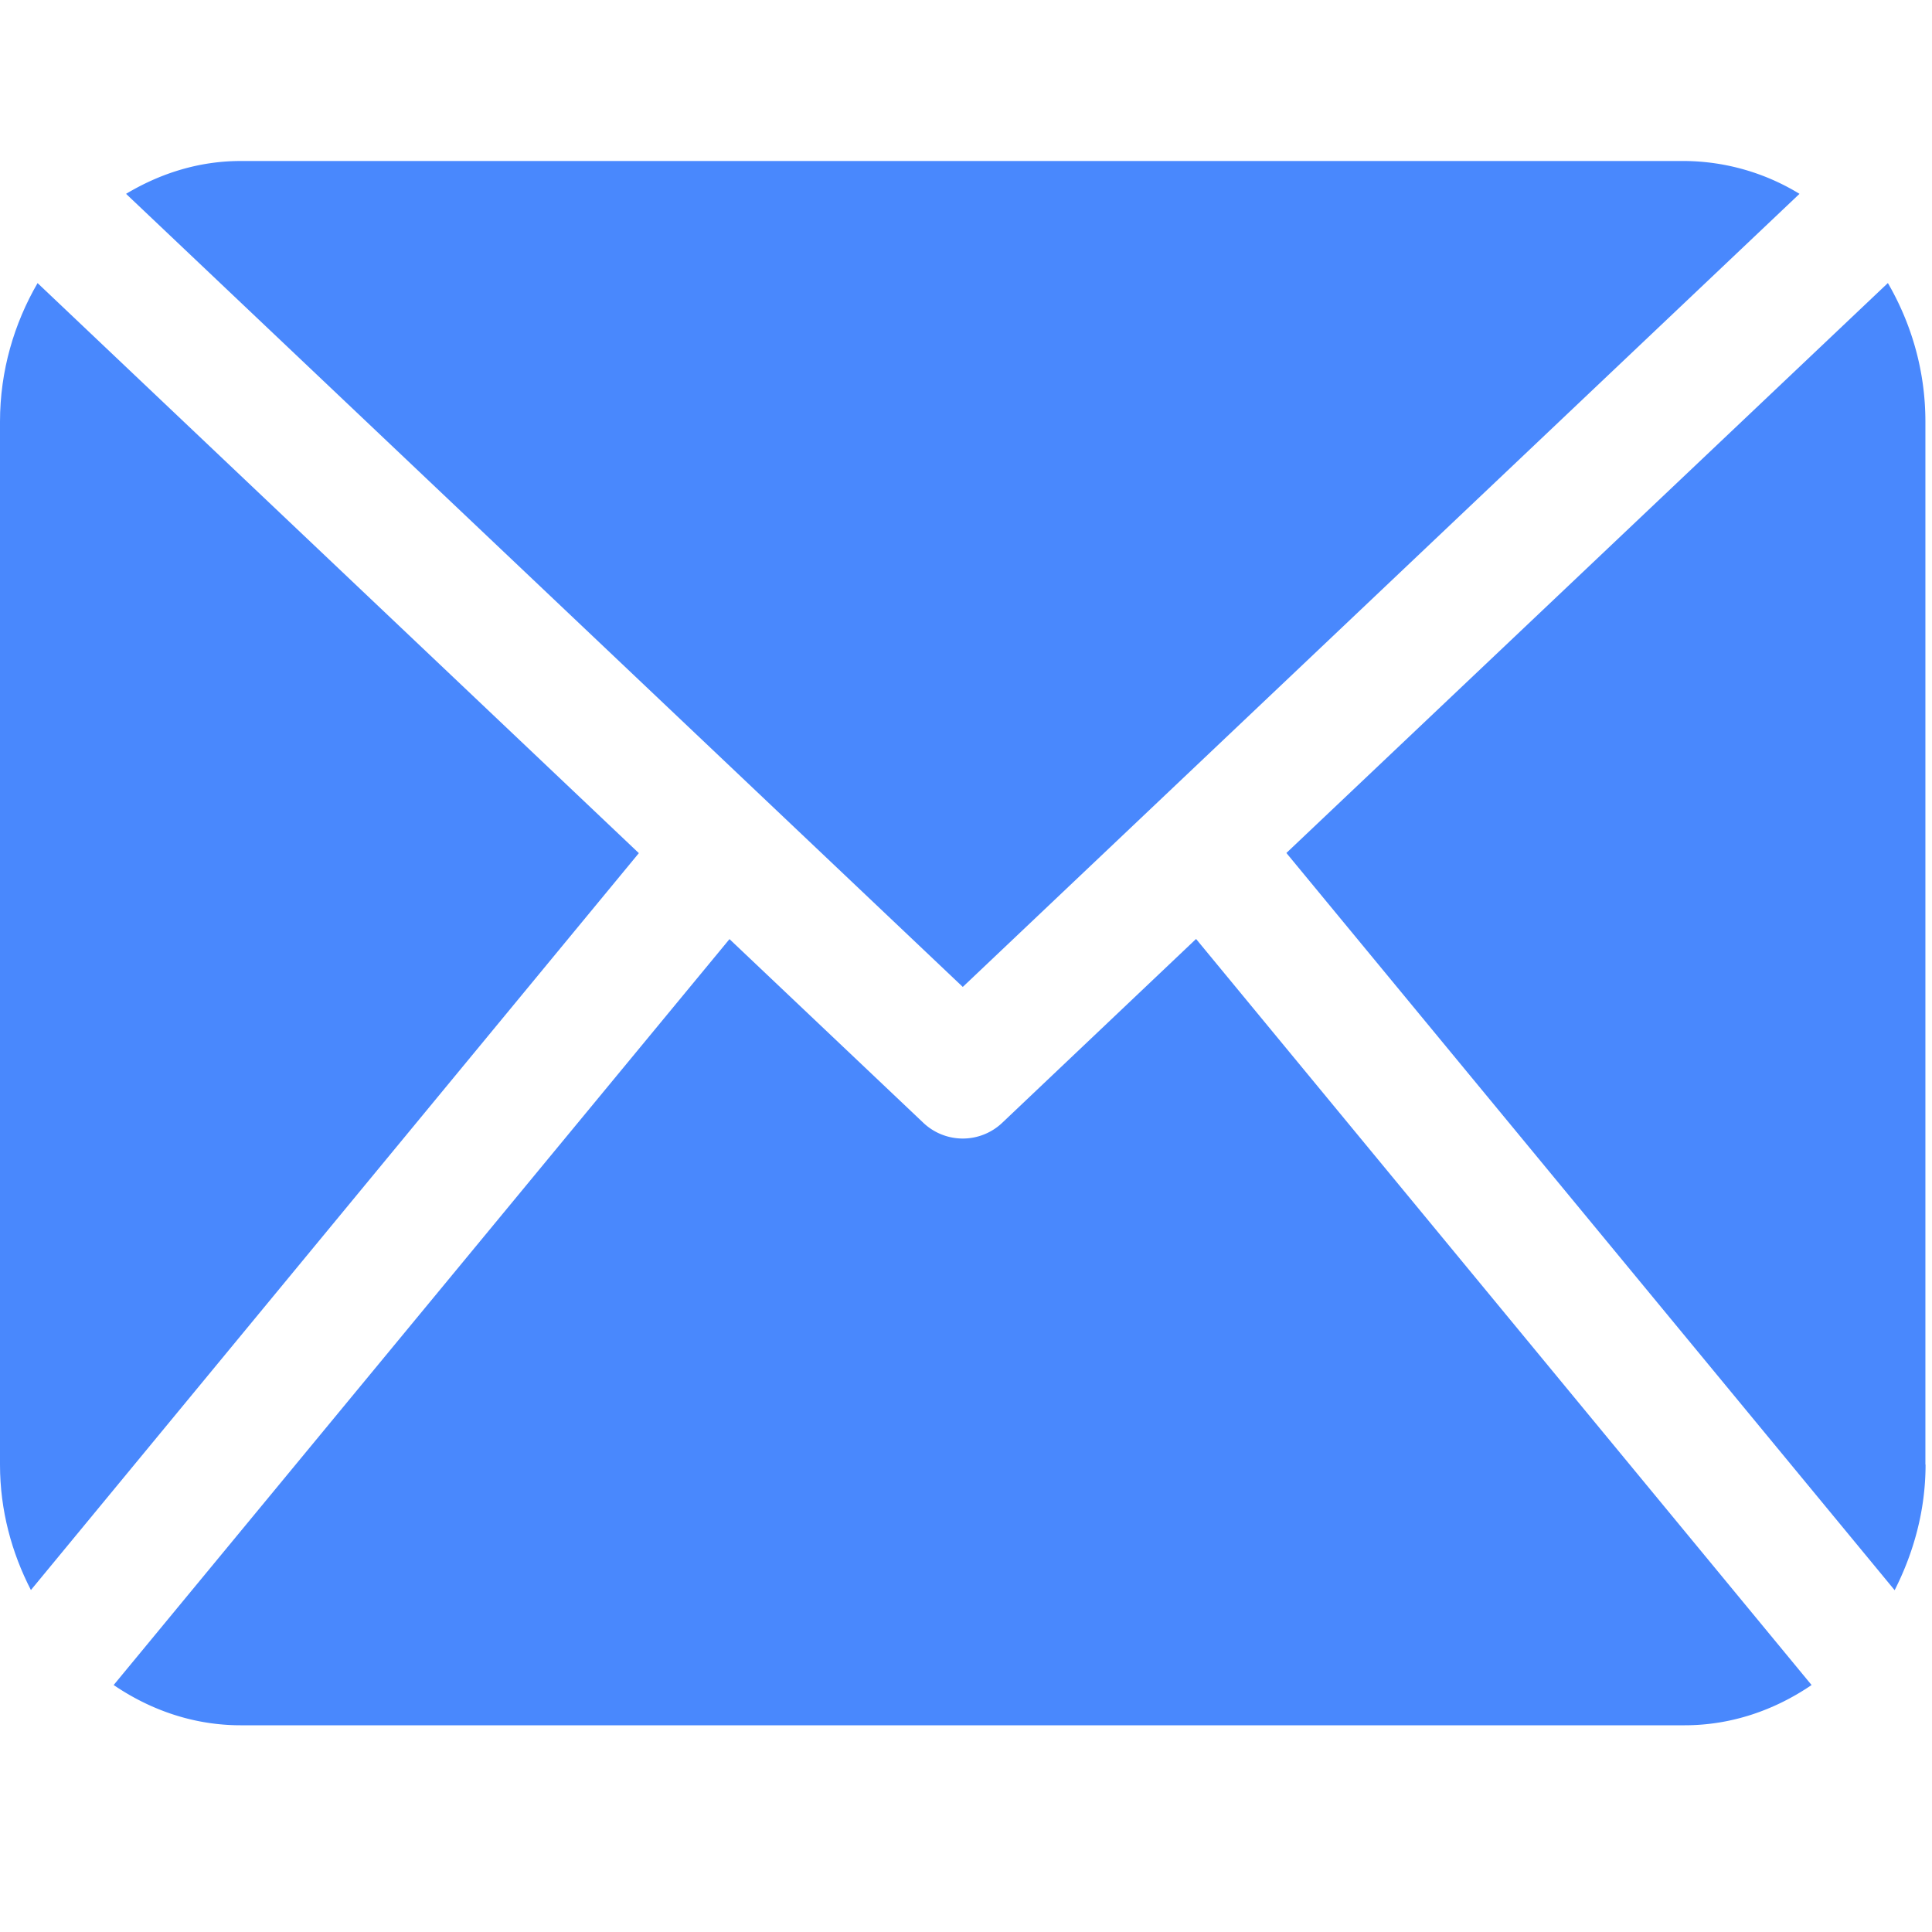 <?xml version="1.0" standalone="no"?><!DOCTYPE svg PUBLIC "-//W3C//DTD SVG 1.1//EN" "http://www.w3.org/Graphics/SVG/1.1/DTD/svg11.dtd"><svg class="icon" width="200px" height="200.00px" viewBox="0 0 1024 1024" version="1.1" xmlns="http://www.w3.org/2000/svg"><path fill="#4988fd" d="M1020.587 776.277c0 24.235-6.315 46.677-16.384 66.56L681.813 452.096l318.805-302.08c12.373 21.333 19.883 46.336 19.883 73.387v552.789zM510.293 523.093l443.477-420.352A118.443 118.443 0 0 0 893.013 85.333h-765.44c-22.187 0-42.667 6.571-60.757 17.408L510.293 523.093z"  /><path fill="#4988fd" d="M633.941 497.664L531.285 595.029a30.379 30.379 0 0 1-41.984 0L386.645 497.749 60.245 893.099c19.541 13.312 42.496 21.333 67.243 21.333h765.44c24.747 0 47.701-8.021 67.243-21.333L633.941 497.664z"  /><path fill="#4988fd" d="M19.883 150.101C7.509 171.435 0 196.523 0 223.488V776.363c0 24.149 6.229 46.677 16.384 66.389l322.219-390.571L19.883 150.016z"  /></svg>